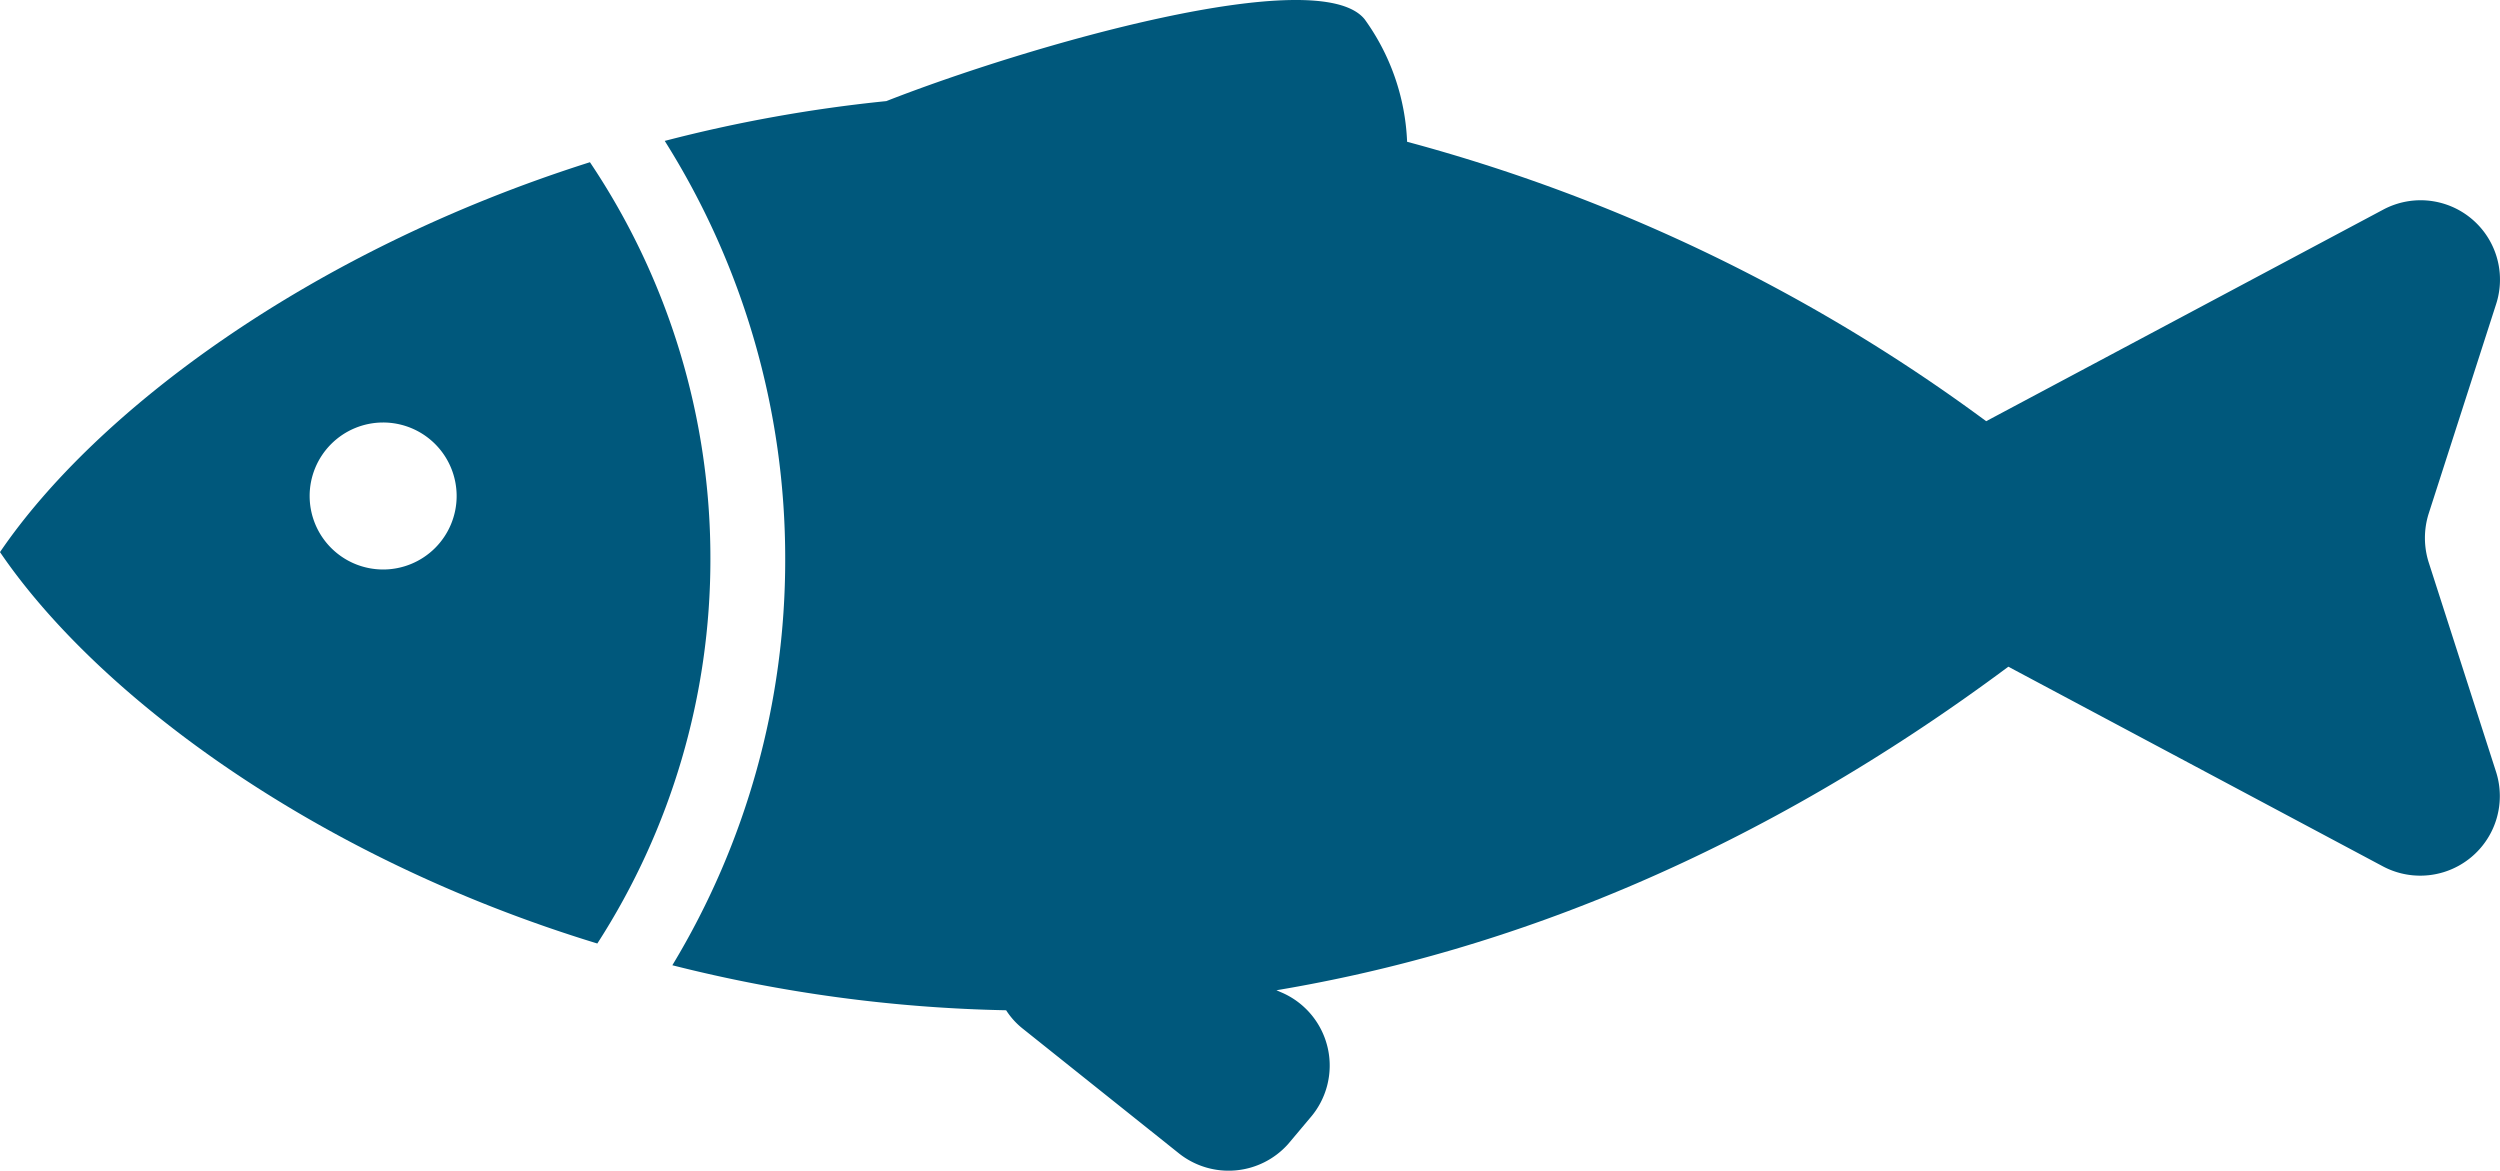 <svg xmlns="http://www.w3.org/2000/svg" viewBox="0 0 114.97 53.86"><g id="レイヤー_2" data-name="レイヤー 2"><g id="レイヤー_1-2" data-name="レイヤー 1"><path d="M27.13,7.46C14.19,11.56,4.39,18.94,0,25.39c4.43,6.51,14.36,14,27.47,18a32.59,32.59,0,0,0,5.2-17.71A32.64,32.64,0,0,0,27.13,7.46Zm-9.5,18.73A3.38,3.38,0,1,1,21,22.81,3.38,3.38,0,0,1,17.63,26.19Z" style="fill:#00587c"/><path d="M111.69,25.86a3.72,3.72,0,0,1,0-2.24l3.1-9.63a3.65,3.65,0,0,0-5.19-4.35L91.34,19.37A79.35,79.35,0,0,0,64.71,6.52,10.32,10.32,0,0,0,62.76.89c-2.12-2.65-15.52,1.22-22,3.76A67.31,67.31,0,0,0,30.57,6.48a36,36,0,0,1,5.54,19.23,36,36,0,0,1-5.19,18.68,67.79,67.79,0,0,0,15.35,2.07,3.45,3.45,0,0,0,.77.85l7.2,5.75a3.67,3.67,0,0,0,5-.45l1-1.19A3.66,3.66,0,0,0,59,45.67l-.3-.13c10.76-1.8,22.2-6.35,33.66-14.88l17.24,9.19a3.66,3.66,0,0,0,5.19-4.35Z" style="fill:#00587c"/></g></g></svg>